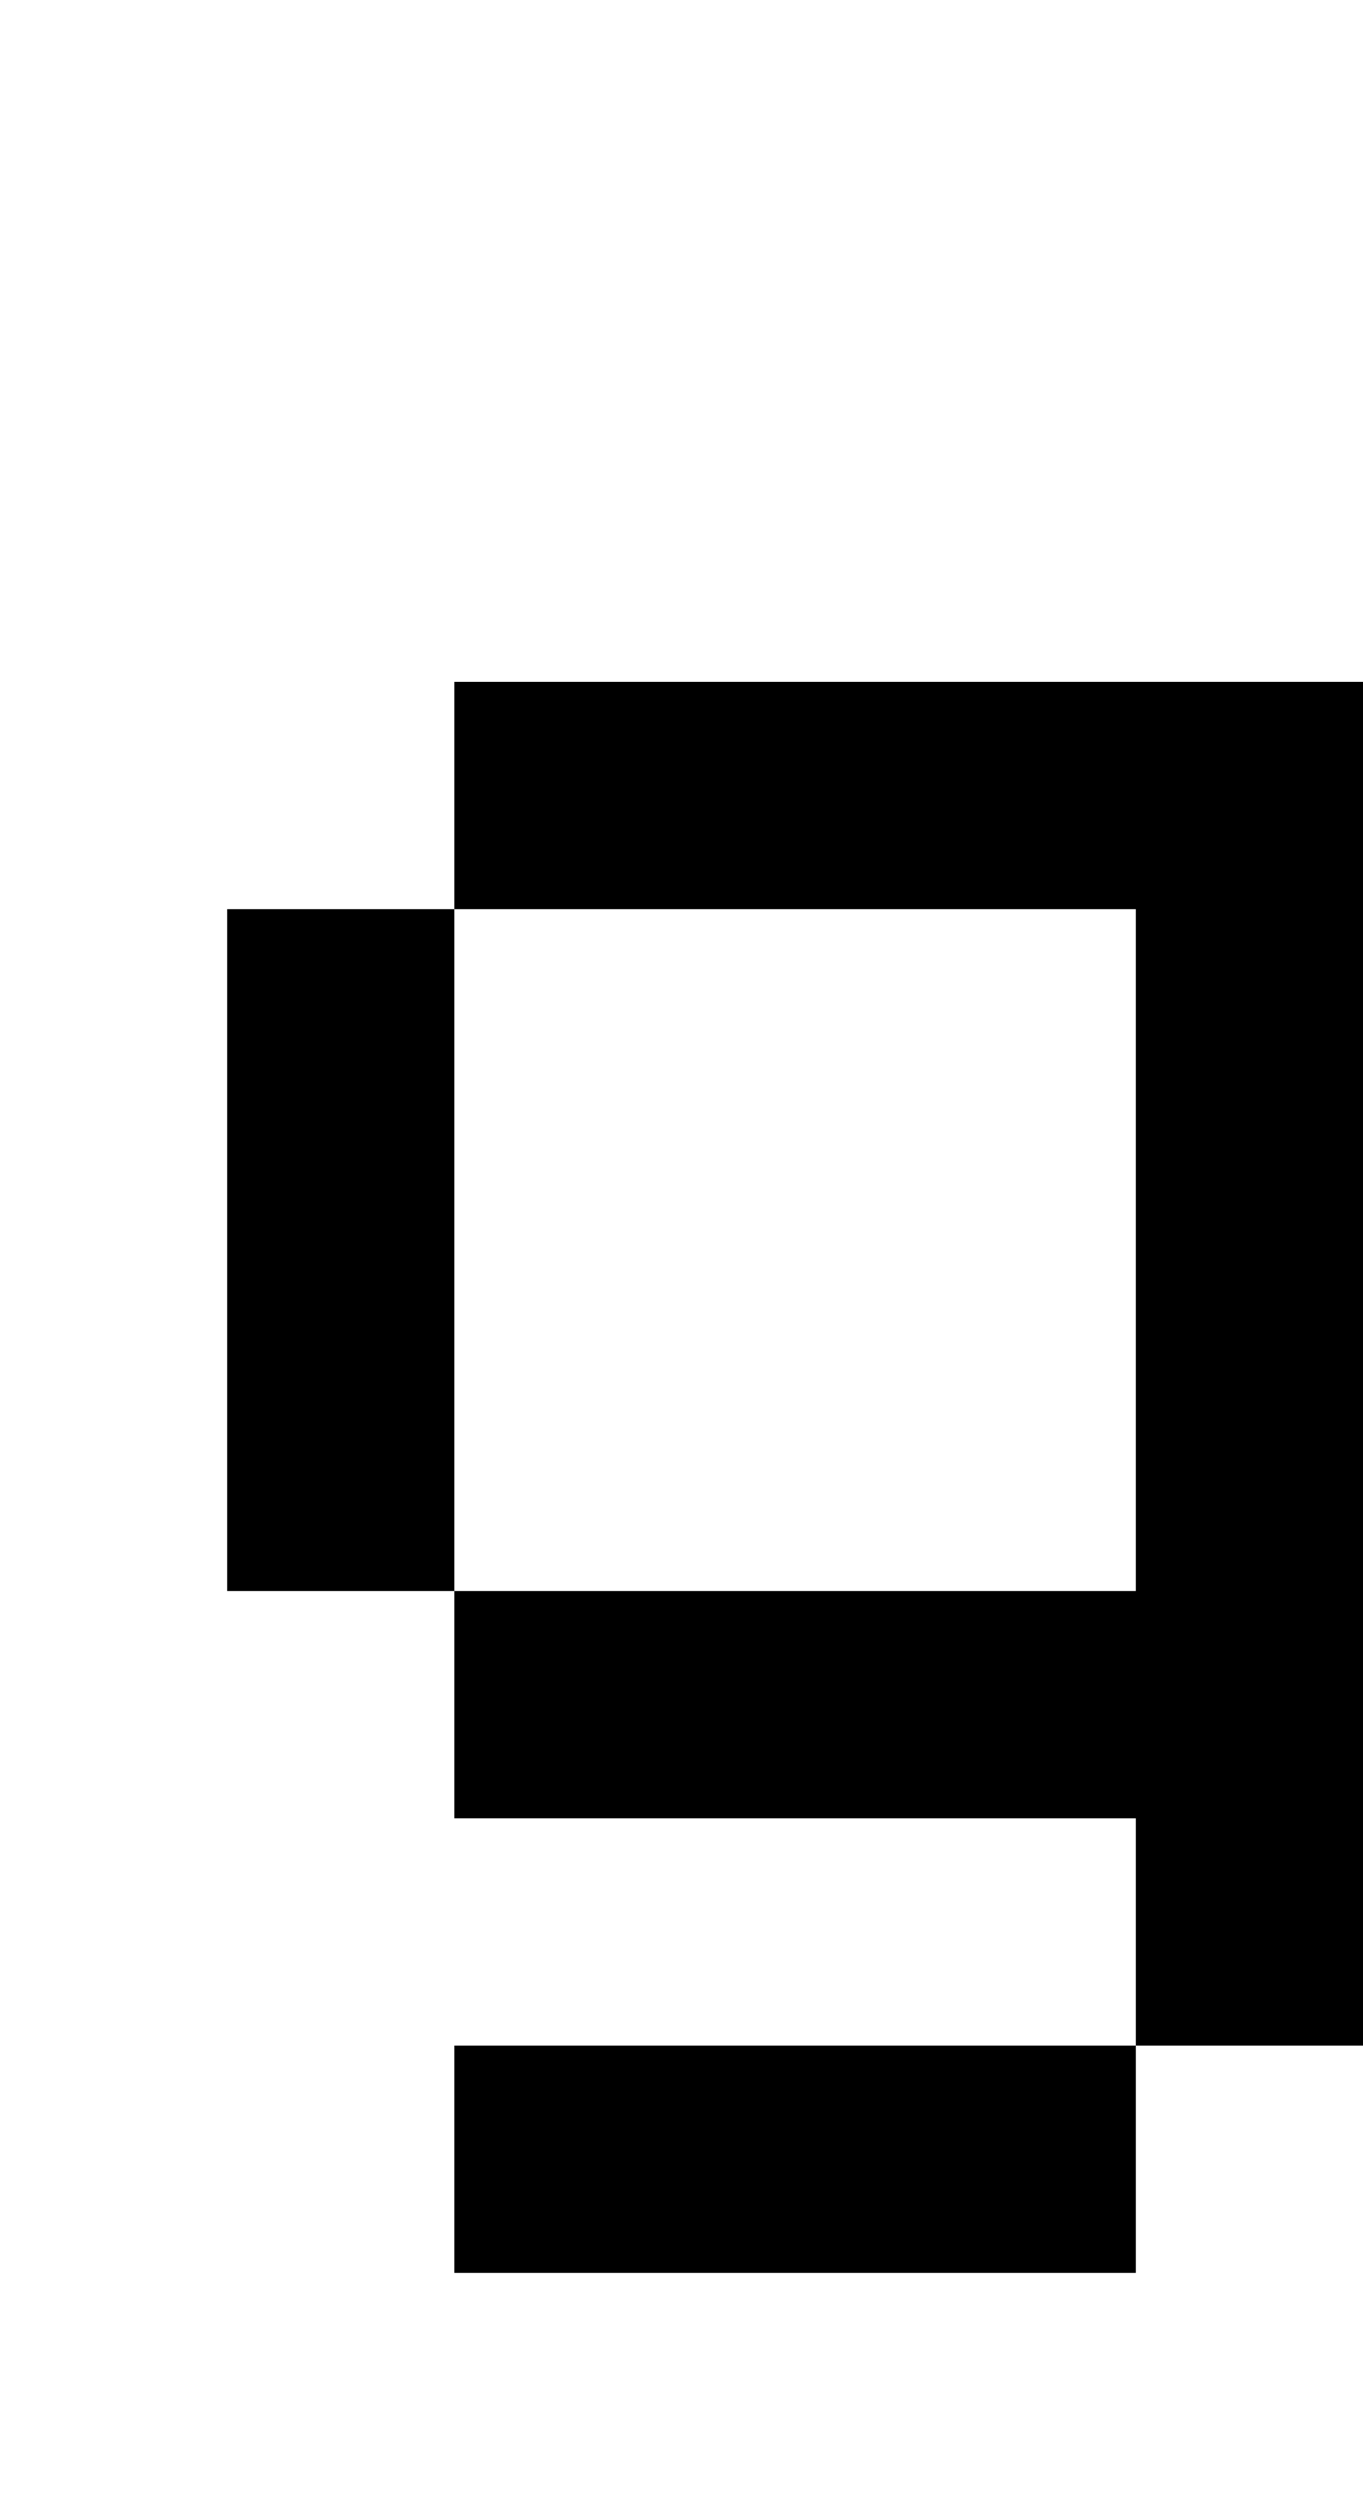 <?xml version="1.0" standalone="no"?>
<!DOCTYPE svg PUBLIC "-//W3C//DTD SVG 20010904//EN"
 "http://www.w3.org/TR/2001/REC-SVG-20010904/DTD/svg10.dtd">
<svg version="1.0" xmlns="http://www.w3.org/2000/svg"
 width="24pt" height="44pt" viewBox="0 0 24 44"
 preserveAspectRatio="xMidYMid meet">
<g transform="translate(0,44) scale(1,-1)"
fill="#000000" stroke="none">
<path d="M8 30 l0 -2 -2 0 -2 0 0 -6 0 -6 2 0 2 0 0 -2 0 -2 6 0 6 0 0 -2 0
-2 -6 0 -6 0 0 -2 0 -2 6 0 6 0 0 2 0 2 2 0 2 0 0 12 0 12 -8 0 -8 0 0 -2z
m12 -8 l0 -6 -6 0 -6 0 0 6 0 6 6 0 6 0 0 -6z"/>
</g>
</svg>
